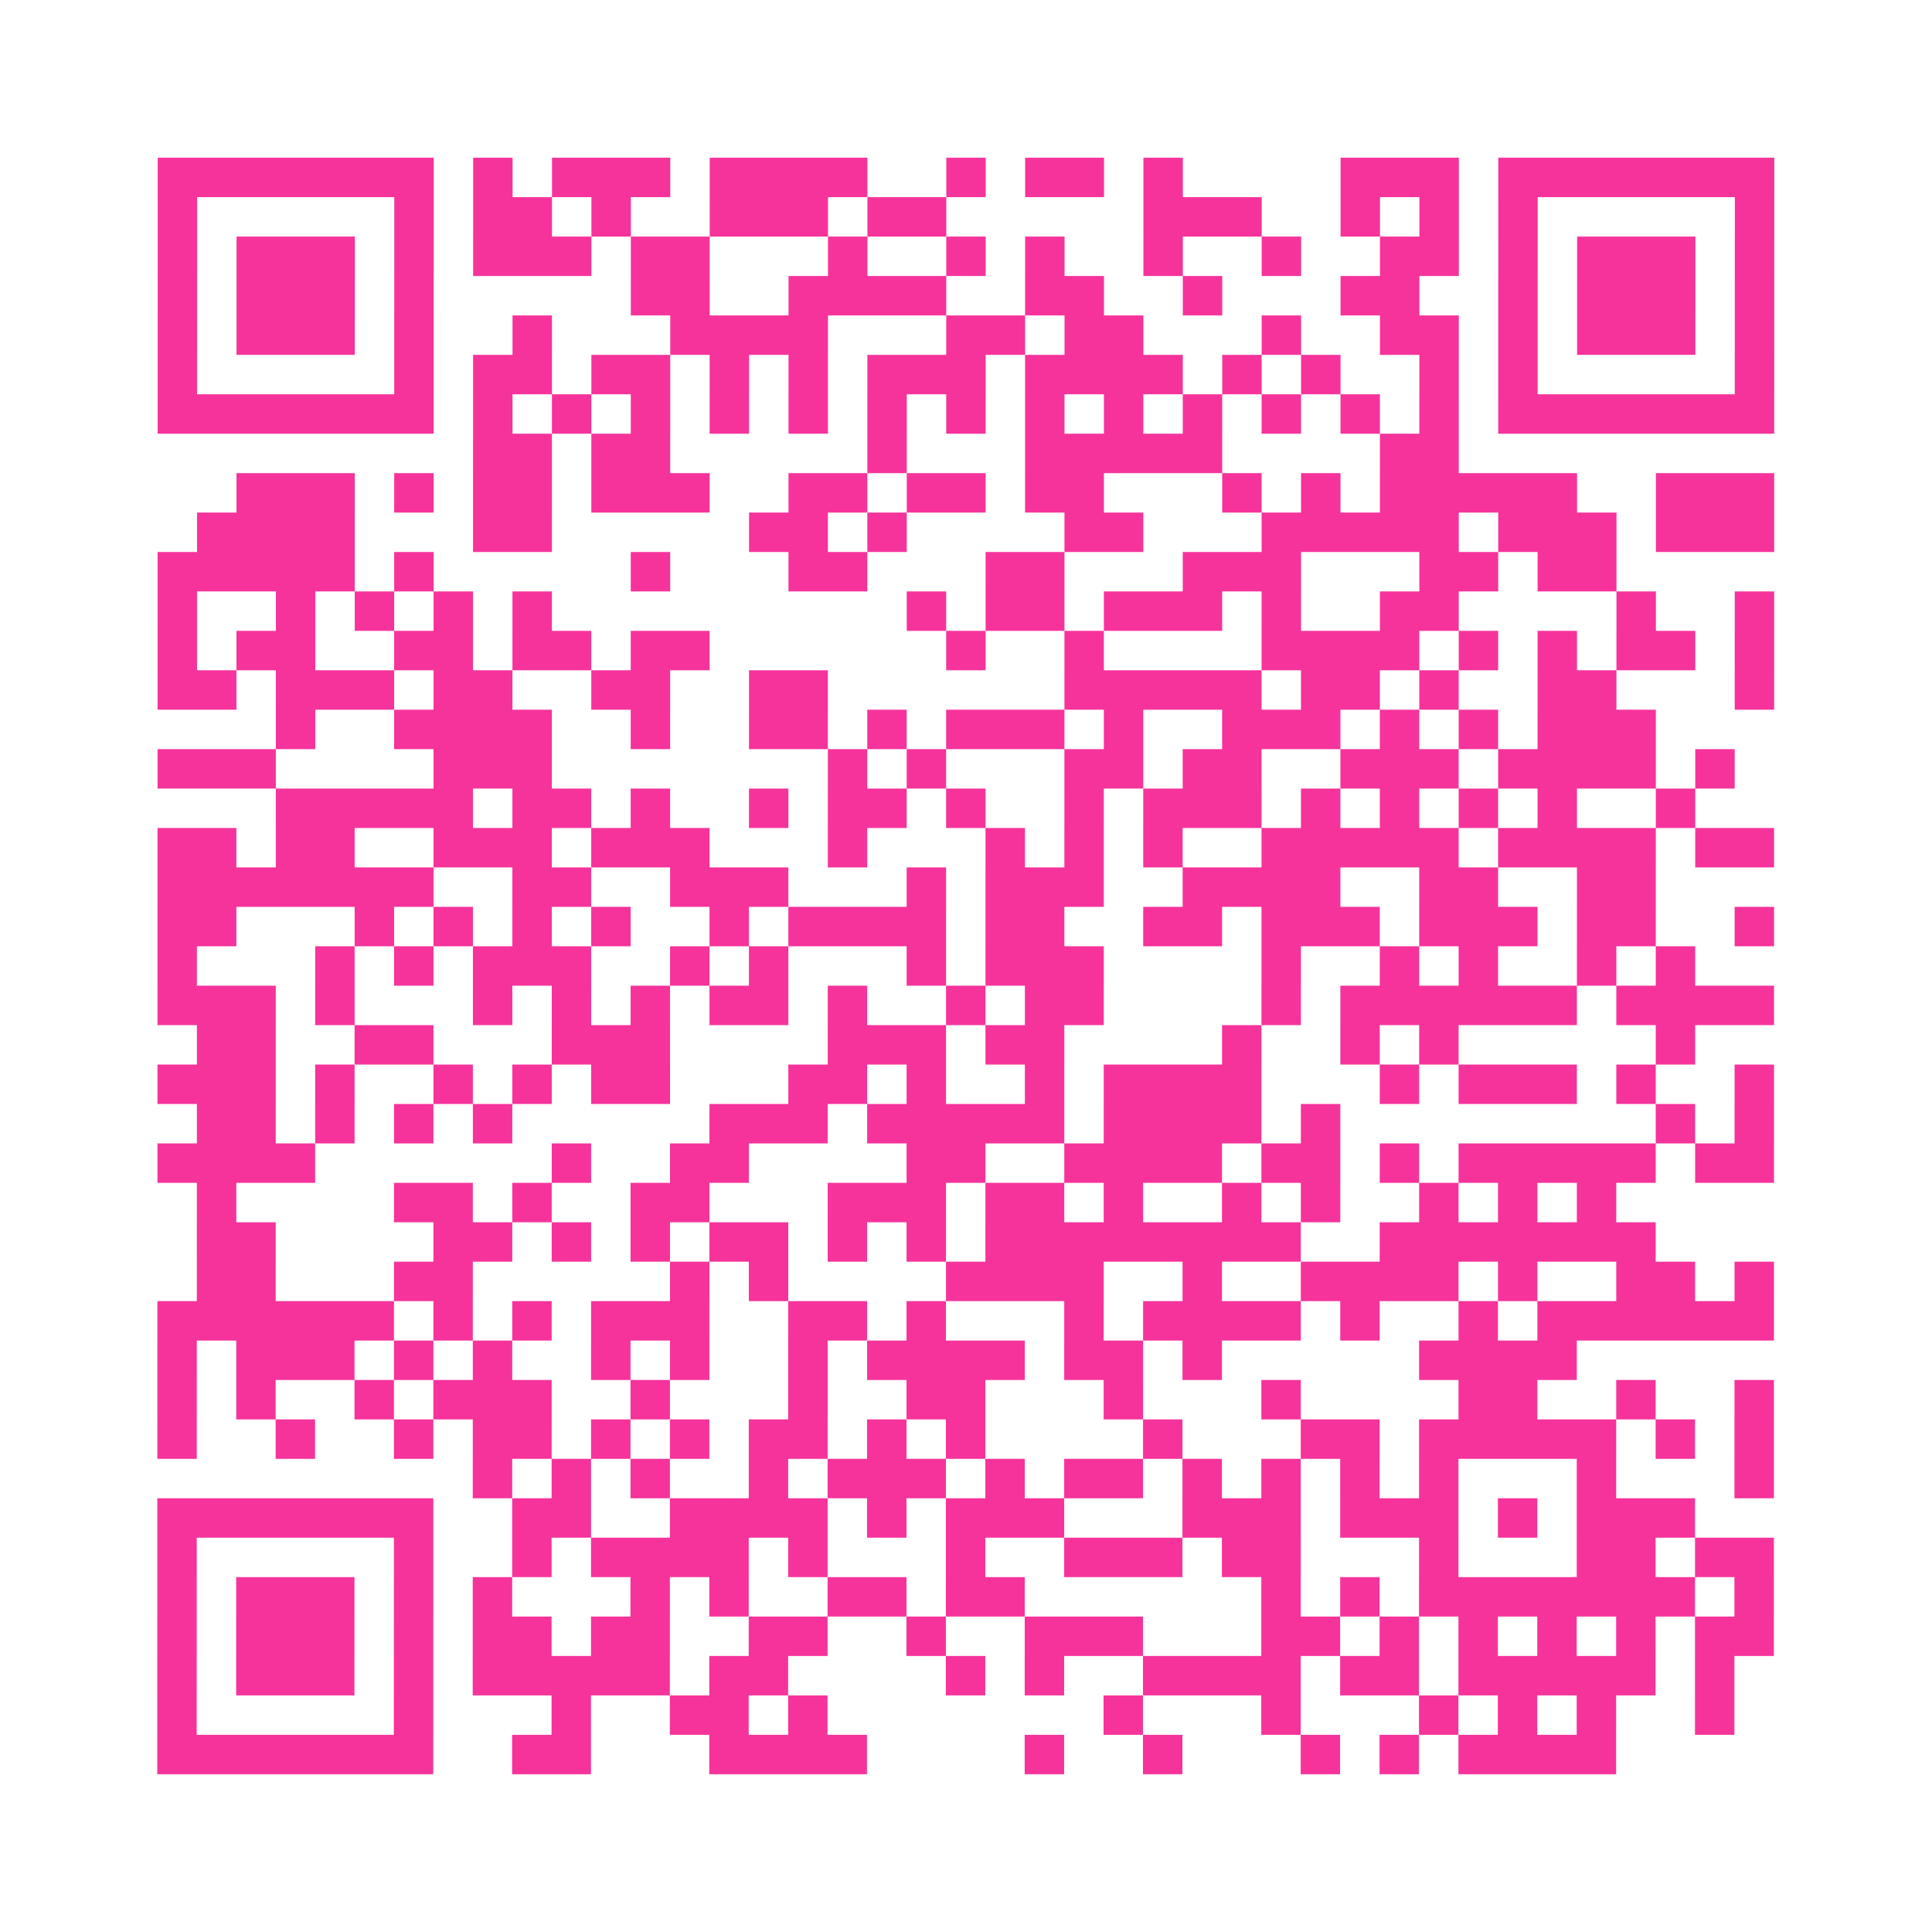 <?xml version="1.0" encoding="UTF-8"?>
<svg xmlns="http://www.w3.org/2000/svg" viewBox="0 0 49 49" class="pyqrcode"><path fill="transparent" d="M0 0h49v49h-49z"/><path stroke="#f6339b" class="pyqrline" d="M4 4.5h7m1 0h1m1 0h3m1 0h4m2 0h1m1 0h2m1 0h1m4 0h3m1 0h7m-41 1h1m5 0h1m1 0h2m1 0h1m2 0h3m1 0h2m5 0h3m2 0h1m1 0h1m1 0h1m5 0h1m-41 1h1m1 0h3m1 0h1m1 0h3m1 0h2m3 0h1m2 0h1m1 0h1m2 0h1m2 0h1m2 0h2m1 0h1m1 0h3m1 0h1m-41 1h1m1 0h3m1 0h1m5 0h2m2 0h4m2 0h2m2 0h1m3 0h2m2 0h1m1 0h3m1 0h1m-41 1h1m1 0h3m1 0h1m2 0h1m3 0h4m3 0h2m1 0h2m3 0h1m2 0h2m1 0h1m1 0h3m1 0h1m-41 1h1m5 0h1m1 0h2m1 0h2m1 0h1m1 0h1m1 0h3m1 0h4m1 0h1m1 0h1m2 0h1m1 0h1m5 0h1m-41 1h7m1 0h1m1 0h1m1 0h1m1 0h1m1 0h1m1 0h1m1 0h1m1 0h1m1 0h1m1 0h1m1 0h1m1 0h1m1 0h1m1 0h7m-33 1h2m1 0h2m5 0h1m3 0h5m4 0h2m-31 1h3m1 0h1m1 0h2m1 0h3m2 0h2m1 0h2m1 0h2m3 0h1m1 0h1m1 0h5m2 0h3m-40 1h4m3 0h2m5 0h2m1 0h1m4 0h2m3 0h5m1 0h3m1 0h3m-41 1h5m1 0h1m5 0h1m3 0h2m3 0h2m3 0h3m3 0h2m1 0h2m-37 1h1m2 0h1m1 0h1m1 0h1m1 0h1m9 0h1m1 0h2m1 0h3m1 0h1m2 0h2m4 0h1m2 0h1m-41 1h1m1 0h2m2 0h2m1 0h2m1 0h2m6 0h1m2 0h1m4 0h4m1 0h1m1 0h1m1 0h2m1 0h1m-41 1h2m1 0h3m1 0h2m2 0h2m2 0h2m6 0h5m1 0h2m1 0h1m2 0h2m3 0h1m-38 1h1m2 0h4m2 0h1m2 0h2m1 0h1m1 0h3m1 0h1m2 0h3m1 0h1m1 0h1m1 0h3m-38 1h3m4 0h3m7 0h1m1 0h1m3 0h2m1 0h2m2 0h3m1 0h4m1 0h1m-37 1h5m1 0h2m1 0h1m2 0h1m1 0h2m1 0h1m2 0h1m1 0h3m1 0h1m1 0h1m1 0h1m1 0h1m2 0h1m-39 1h2m1 0h2m2 0h3m1 0h3m3 0h1m3 0h1m1 0h1m1 0h1m2 0h5m1 0h4m1 0h2m-41 1h7m2 0h2m2 0h3m3 0h1m1 0h3m2 0h4m2 0h2m2 0h2m-38 1h2m3 0h1m1 0h1m1 0h1m1 0h1m2 0h1m1 0h4m1 0h2m2 0h2m1 0h3m1 0h3m1 0h2m2 0h1m-41 1h1m3 0h1m1 0h1m1 0h3m2 0h1m1 0h1m3 0h1m1 0h3m4 0h1m2 0h1m1 0h1m2 0h1m1 0h1m-39 1h3m1 0h1m3 0h1m1 0h1m1 0h1m1 0h2m1 0h1m2 0h1m1 0h2m4 0h1m1 0h6m1 0h4m-40 1h2m2 0h2m3 0h3m4 0h3m1 0h2m4 0h1m2 0h1m1 0h1m5 0h1m-39 1h3m1 0h1m2 0h1m1 0h1m1 0h2m3 0h2m1 0h1m2 0h1m1 0h4m3 0h1m1 0h3m1 0h1m2 0h1m-40 1h2m1 0h1m1 0h1m1 0h1m5 0h3m1 0h5m1 0h4m1 0h1m8 0h1m1 0h1m-41 1h4m6 0h1m2 0h2m4 0h2m2 0h4m1 0h2m1 0h1m1 0h5m1 0h2m-40 1h1m4 0h2m1 0h1m2 0h2m3 0h3m1 0h2m1 0h1m2 0h1m1 0h1m2 0h1m1 0h1m1 0h1m-36 1h2m4 0h2m1 0h1m1 0h1m1 0h2m1 0h1m1 0h1m1 0h8m2 0h7m-37 1h2m3 0h2m5 0h1m1 0h1m4 0h4m2 0h1m2 0h4m1 0h1m2 0h2m1 0h1m-41 1h6m1 0h1m1 0h1m1 0h3m2 0h2m1 0h1m3 0h1m1 0h4m1 0h1m2 0h1m1 0h6m-41 1h1m1 0h3m1 0h1m1 0h1m2 0h1m1 0h1m2 0h1m1 0h4m1 0h2m1 0h1m5 0h4m-36 1h1m1 0h1m2 0h1m1 0h3m2 0h1m3 0h1m2 0h2m3 0h1m3 0h1m4 0h2m2 0h1m2 0h1m-41 1h1m2 0h1m2 0h1m1 0h2m1 0h1m1 0h1m1 0h2m1 0h1m1 0h1m4 0h1m3 0h2m1 0h5m1 0h1m1 0h1m-33 1h1m1 0h1m1 0h1m2 0h1m1 0h3m1 0h1m1 0h2m1 0h1m1 0h1m1 0h1m1 0h1m3 0h1m3 0h1m-41 1h7m2 0h2m2 0h4m1 0h1m1 0h3m3 0h3m1 0h3m1 0h1m1 0h3m-39 1h1m5 0h1m2 0h1m1 0h4m1 0h1m3 0h1m2 0h3m1 0h2m3 0h1m3 0h2m1 0h2m-41 1h1m1 0h3m1 0h1m1 0h1m3 0h1m1 0h1m2 0h2m1 0h2m6 0h1m1 0h1m1 0h7m1 0h1m-41 1h1m1 0h3m1 0h1m1 0h2m1 0h2m2 0h2m2 0h1m2 0h3m3 0h2m1 0h1m1 0h1m1 0h1m1 0h1m1 0h2m-41 1h1m1 0h3m1 0h1m1 0h5m1 0h2m4 0h1m1 0h1m2 0h4m1 0h2m1 0h5m1 0h1m-40 1h1m5 0h1m3 0h1m2 0h2m1 0h1m7 0h1m3 0h1m3 0h1m1 0h1m1 0h1m2 0h1m-40 1h7m2 0h2m3 0h4m4 0h1m2 0h1m3 0h1m1 0h1m1 0h4"/></svg>
